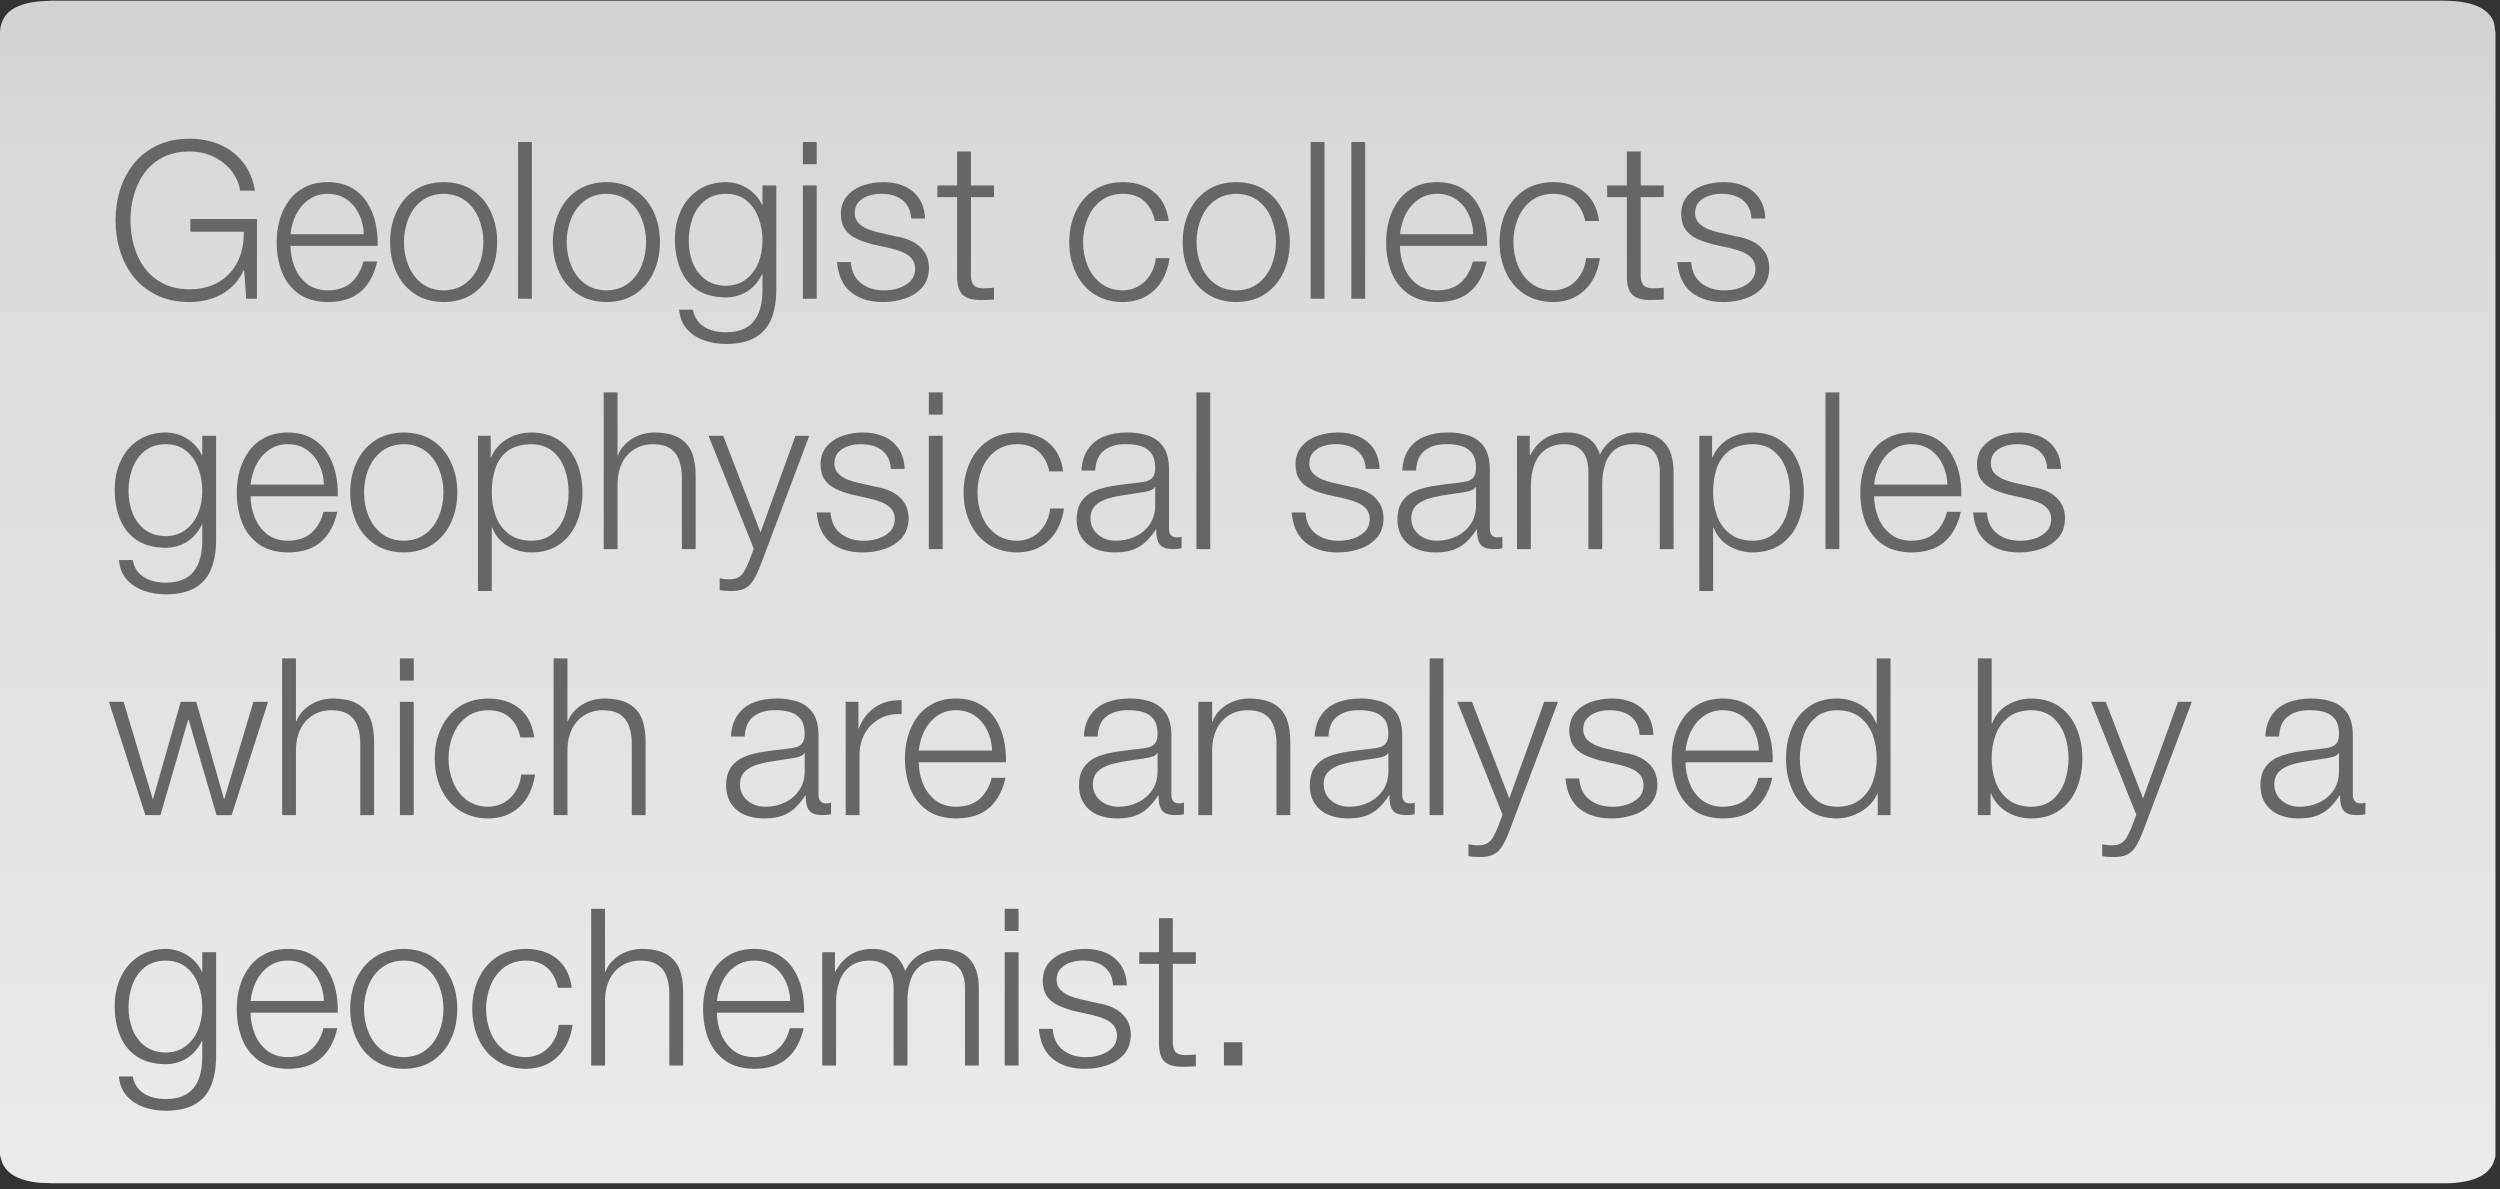<svg xmlns="http://www.w3.org/2000/svg" width="246" height="117" viewBox="0 0 246 117">
  <rect x="0" y="0" width="246" height="117" fill="#333333" stroke="none"/>
  <defs>
    <linearGradient id="step_6_popup_4-a" x1="47.447%" x2="47.447%" y1="-86.259%" y2="110.933%">
      <stop offset="0%" stop-color="#A3A3A3" stop-opacity=".91"/>
      <stop offset="49.412%" stop-color="#E7E9E8" stop-opacity=".91"/>
      <stop offset="100%" stop-color="#FFF" stop-opacity=".91"/>
    </linearGradient>
  </defs>
  <g fill="none" fill-rule="evenodd" transform="translate(0 -1.4)">
    <path fill="url(#step_6_popup_4-a)" d="M3.918,0.064 L5.172,0 L240.355,0 L240.93,0.016 C243.472,0.101 244.97,0.835 245.423,2.217 L245.553,3.19 L245.553,113.437 L245.553,113.708 L245.475,113.979 C245.092,115.479 243.568,116.277 240.904,116.372 L240.355,116.372 L5.172,116.372 L3.892,116.324 C1.698,116.112 0.435,115.33 0.104,113.979 L0,113.581 L0,113.437 L0,3.19 C0,2.84 0.052,2.515 0.157,2.217 C0.557,0.973 1.811,0.255 3.918,0.064" transform="translate(0 1.463)"/>
    <g fill="#666" fill-rule="nonzero" transform="translate(10.548 13.858)">
      <path d="M13.912,7.911 L13.912,15.758 L12.858,15.758 L12.657,12.952 L12.615,12.952 C12.263,13.684 11.813,14.281 11.265,14.746 C10.716,15.203 10.101,15.54 9.419,15.758 C8.737,15.976 8.023,16.085 7.278,16.085 C6.061,16.078 5,15.857 4.092,15.421 C3.178,14.985 2.419,14.394 1.814,13.649 C1.209,12.896 0.756,12.038 0.454,11.075 C0.151,10.119 0,9.106 0,8.037 C0,6.975 0.151,5.966 0.454,5.01 C0.756,4.054 1.209,3.199 1.814,2.447 C2.419,1.702 3.178,1.111 4.092,0.675 C5,0.239 6.061,0.018 7.278,0.011 C8.368,0.011 9.363,0.204 10.263,0.591 C11.163,0.977 11.915,1.551 12.52,2.31 C13.125,3.062 13.526,4.001 13.722,5.126 L12.246,5.126 C12.183,4.521 11.943,3.927 11.529,3.344 C11.114,2.753 10.548,2.264 9.83,1.877 C9.113,1.484 8.262,1.28 7.278,1.266 C6.258,1.273 5.383,1.466 4.652,1.846 C3.913,2.233 3.308,2.746 2.837,3.386 C2.366,4.033 2.022,4.757 1.804,5.559 C1.579,6.36 1.466,7.186 1.466,8.037 C1.466,8.895 1.579,9.725 1.804,10.527 C2.022,11.328 2.366,12.052 2.837,12.699 C3.308,13.346 3.913,13.86 4.652,14.239 C5.383,14.626 6.258,14.823 7.278,14.83 C8.417,14.823 9.387,14.577 10.189,14.092 C10.991,13.606 11.602,12.938 12.024,12.088 C12.439,11.237 12.636,10.263 12.615,9.166 L7.362,9.166 L7.362,7.911 L13.912,7.911" transform="translate(.823 1.18)"/>
      <path d="M1.361,5.126 L8.575,5.126 C8.554,4.43 8.403,3.783 8.122,3.185 C7.84,2.581 7.44,2.092 6.919,1.719 C6.399,1.347 5.77,1.157 5.031,1.15 C4.293,1.157 3.664,1.35 3.143,1.73 C2.623,2.102 2.211,2.591 1.909,3.196 C1.614,3.794 1.431,4.437 1.361,5.126 M9.936,6.276 L1.361,6.276 C1.361,6.951 1.487,7.622 1.74,8.29 C1.994,8.958 2.387,9.514 2.922,9.957 C3.463,10.407 4.166,10.639 5.031,10.653 C6.023,10.639 6.8,10.375 7.362,9.862 C7.932,9.349 8.322,8.663 8.533,7.805 L9.894,7.805 C9.612,9.078 9.082,10.059 8.301,10.748 C7.52,11.444 6.431,11.796 5.031,11.803 C3.857,11.789 2.897,11.514 2.152,10.98 C1.413,10.446 0.868,9.735 0.517,8.849 C0.172,7.956 0,6.975 0,5.907 C0,5.161 0.095,4.441 0.285,3.744 C0.482,3.041 0.784,2.408 1.192,1.846 C1.593,1.29 2.113,0.844 2.753,0.506 C3.386,0.176 4.145,0.007 5.031,0 C5.924,0.007 6.691,0.186 7.331,0.538 C7.963,0.89 8.477,1.364 8.871,1.962 C9.264,2.56 9.546,3.228 9.714,3.966 C9.89,4.711 9.964,5.481 9.936,6.276" transform="translate(16.675 5.462)"/>
      <path d="M5.274,1.15 C4.402,1.164 3.674,1.399 3.09,1.856 C2.514,2.306 2.081,2.894 1.793,3.618 C1.505,4.335 1.361,5.095 1.361,5.896 C1.361,6.705 1.505,7.468 1.793,8.185 C2.081,8.909 2.514,9.496 3.09,9.946 C3.674,10.403 4.402,10.639 5.274,10.653 C6.139,10.639 6.863,10.403 7.447,9.946 C8.023,9.496 8.456,8.909 8.744,8.185 C9.032,7.468 9.176,6.705 9.176,5.896 C9.176,5.095 9.032,4.335 8.744,3.618 C8.456,2.894 8.023,2.306 7.447,1.856 C6.863,1.399 6.139,1.164 5.274,1.15 M5.274,0 C6.413,0.014 7.373,0.288 8.153,0.823 C8.934,1.357 9.525,2.067 9.925,2.953 C10.333,3.839 10.537,4.82 10.537,5.896 C10.537,6.979 10.333,7.963 9.925,8.849 C9.525,9.735 8.934,10.446 8.153,10.98 C7.373,11.514 6.413,11.789 5.274,11.803 C4.135,11.789 3.171,11.514 2.384,10.98 C1.603,10.446 1.013,9.735 0.612,8.849 C0.204,7.963 0,6.979 0,5.896 C0,4.82 0.204,3.839 0.612,2.953 C1.013,2.067 1.603,1.357 2.384,0.823 C3.171,0.288 4.135,0.014 5.274,0" transform="translate(27.839 5.462)"/>
      <polyline points=".011 15.421 .011 0 1.371 0 1.371 15.421 .011 15.421" transform="translate(40.419 1.517)"/>
      <path d="M5.274,1.15 C4.402,1.164 3.674,1.399 3.09,1.856 C2.514,2.306 2.081,2.894 1.793,3.618 C1.505,4.335 1.361,5.095 1.361,5.896 C1.361,6.705 1.505,7.468 1.793,8.185 C2.081,8.909 2.514,9.496 3.09,9.946 C3.674,10.403 4.402,10.639 5.274,10.653 C6.139,10.639 6.863,10.403 7.447,9.946 C8.023,9.496 8.456,8.909 8.744,8.185 C9.032,7.468 9.176,6.705 9.176,5.896 C9.176,5.095 9.032,4.335 8.744,3.618 C8.456,2.894 8.023,2.306 7.447,1.856 C6.863,1.399 6.139,1.164 5.274,1.15 M5.274,0 C6.413,0.014 7.373,0.288 8.153,0.823 C8.934,1.357 9.525,2.067 9.925,2.953 C10.333,3.839 10.537,4.82 10.537,5.896 C10.537,6.979 10.333,7.963 9.925,8.849 C9.525,9.735 8.934,10.446 8.153,10.98 C7.373,11.514 6.413,11.789 5.274,11.803 C4.135,11.789 3.171,11.514 2.384,10.98 C1.603,10.446 1.013,9.735 0.612,8.849 C0.204,7.963 0,6.979 0,5.896 C0,4.82 0.204,3.839 0.612,2.953 C1.013,2.067 1.603,1.357 2.384,0.823 C3.171,0.288 4.135,0.014 5.274,0" transform="translate(43.853 5.462)"/>
      <path d="M9.978,0.327 L9.978,10.569 C9.978,11.68 9.816,12.636 9.493,13.438 C9.176,14.232 8.656,14.844 7.932,15.273 C7.208,15.702 6.241,15.92 5.031,15.927 C4.279,15.927 3.565,15.811 2.89,15.579 C2.215,15.347 1.652,14.981 1.202,14.482 C0.752,13.99 0.489,13.346 0.411,12.552 L1.772,12.552 C1.877,13.1 2.092,13.536 2.415,13.86 C2.739,14.19 3.129,14.426 3.586,14.566 C4.043,14.714 4.525,14.784 5.031,14.777 C6.276,14.77 7.186,14.408 7.763,13.691 C8.34,12.974 8.624,11.933 8.617,10.569 L8.617,9.06 L8.575,9.06 C8.252,9.75 7.784,10.302 7.172,10.716 C6.554,11.124 5.84,11.335 5.031,11.349 C3.85,11.335 2.887,11.075 2.141,10.569 C1.403,10.062 0.861,9.377 0.517,8.512 C0.172,7.654 0,6.691 0,5.622 C0,4.588 0.197,3.646 0.591,2.795 C0.977,1.951 1.547,1.28 2.299,0.781 C3.045,0.274 3.955,0.014 5.031,0 C5.854,0.021 6.578,0.243 7.204,0.665 C7.837,1.086 8.294,1.614 8.575,2.247 L8.617,2.247 L8.617,0.327 L9.978,0.327 M5.031,10.2 C5.819,10.185 6.476,9.971 7.004,9.556 C7.538,9.141 7.942,8.6 8.217,7.932 C8.484,7.264 8.617,6.543 8.617,5.77 C8.624,5.024 8.505,4.303 8.259,3.607 C8.02,2.904 7.636,2.324 7.109,1.867 C6.575,1.403 5.882,1.164 5.031,1.15 C4.173,1.164 3.474,1.392 2.932,1.835 C2.391,2.278 1.994,2.848 1.74,3.544 C1.487,4.247 1.361,4.989 1.361,5.77 C1.361,6.536 1.491,7.253 1.751,7.921 C2.018,8.589 2.422,9.134 2.964,9.556 C3.505,9.971 4.194,10.185 5.031,10.2" transform="translate(55.863 5.462)"/>
      <path d="M0.011,2.183 L0.011,0 L1.371,0 L1.371,2.183 L0.011,2.183 M0.011,15.421 L0.011,4.272 L1.371,4.272 L1.371,15.421 L0.011,15.421" transform="translate(68.443 1.517)"/>
      <path d="M8.66,3.586 L7.299,3.586 C7.271,3.031 7.123,2.57 6.856,2.204 C6.596,1.846 6.248,1.579 5.812,1.403 C5.383,1.234 4.905,1.15 4.377,1.15 C3.962,1.143 3.555,1.202 3.154,1.329 C2.753,1.449 2.419,1.649 2.152,1.93 C1.885,2.211 1.747,2.591 1.74,3.069 C1.754,3.47 1.885,3.794 2.131,4.04 C2.384,4.293 2.686,4.49 3.038,4.63 C3.396,4.771 3.737,4.877 4.061,4.947 L5.875,5.358 C6.402,5.436 6.909,5.594 7.394,5.833 C7.872,6.072 8.266,6.406 8.575,6.835 C8.878,7.264 9.036,7.802 9.05,8.449 C9.036,9.25 8.804,9.901 8.354,10.4 C7.904,10.892 7.338,11.247 6.656,11.465 C5.981,11.69 5.288,11.803 4.578,11.803 C3.27,11.81 2.211,11.493 1.403,10.854 C0.594,10.221 0.127,9.226 0,7.869 L1.361,7.869 C1.431,8.79 1.765,9.482 2.363,9.946 C2.96,10.418 3.72,10.653 4.641,10.653 C5.084,10.66 5.538,10.593 6.002,10.453 C6.466,10.312 6.859,10.087 7.183,9.778 C7.506,9.468 7.675,9.053 7.689,8.533 C7.682,8.111 7.563,7.767 7.331,7.499 C7.099,7.239 6.796,7.032 6.424,6.877 C6.058,6.729 5.664,6.606 5.242,6.508 L3.491,6.118 C2.894,5.963 2.363,5.777 1.899,5.559 C1.427,5.334 1.058,5.031 0.791,4.652 C0.524,4.265 0.387,3.758 0.38,3.133 C0.394,2.38 0.612,1.776 1.034,1.318 C1.449,0.854 1.976,0.517 2.616,0.306 C3.249,0.102 3.903,0 4.578,0 C5.323,0 5.998,0.13 6.603,0.39 C7.208,0.657 7.693,1.055 8.058,1.582 C8.424,2.117 8.624,2.785 8.66,3.586" transform="translate(71.814 5.462)"/>
      <path d="M3.312,0 L3.312,3.344 L5.58,3.344 L5.58,4.493 L3.312,4.493 L3.312,12.003 C3.298,12.446 3.361,12.794 3.502,13.047 C3.635,13.294 3.938,13.434 4.409,13.469 C4.803,13.469 5.193,13.448 5.58,13.406 L5.58,14.577 C5.376,14.577 5.175,14.584 4.978,14.598 C4.775,14.612 4.571,14.619 4.367,14.619 C3.474,14.633 2.841,14.454 2.468,14.081 C2.102,13.701 1.93,13.044 1.951,12.109 L1.951,4.493 L0.011,4.493 L0.011,3.344 L1.951,3.344 L1.951,0 L3.312,0" transform="translate(81.68 2.445)"/>
      <path d="M9.788,3.829 L8.428,3.829 C8.245,2.985 7.893,2.331 7.373,1.867 C6.852,1.396 6.153,1.157 5.274,1.15 C4.402,1.164 3.674,1.399 3.09,1.856 C2.514,2.306 2.081,2.894 1.793,3.618 C1.505,4.335 1.361,5.095 1.361,5.896 C1.361,6.705 1.505,7.468 1.793,8.185 C2.081,8.909 2.514,9.496 3.09,9.946 C3.674,10.403 4.402,10.639 5.274,10.653 C5.836,10.646 6.353,10.509 6.824,10.242 C7.288,9.975 7.668,9.602 7.963,9.124 C8.266,8.653 8.449,8.104 8.512,7.478 L9.873,7.478 C9.676,8.828 9.173,9.883 8.364,10.643 C7.556,11.402 6.525,11.789 5.274,11.803 C4.135,11.789 3.171,11.514 2.384,10.98 C1.603,10.446 1.013,9.735 0.612,8.849 C0.204,7.963 0,6.979 0,5.896 C0,4.82 0.204,3.839 0.612,2.953 C1.013,2.067 1.603,1.357 2.384,0.823 C3.171,0.288 4.135,0.014 5.274,0 C6.068,0 6.786,0.141 7.426,0.422 C8.072,0.71 8.6,1.136 9.008,1.698 C9.416,2.268 9.676,2.978 9.788,3.829" transform="translate(94.666 5.462)"/>
      <path d="M5.274,1.15 C4.402,1.164 3.674,1.399 3.09,1.856 C2.514,2.306 2.081,2.894 1.793,3.618 C1.505,4.335 1.361,5.095 1.361,5.896 C1.361,6.705 1.505,7.468 1.793,8.185 C2.081,8.909 2.514,9.496 3.09,9.946 C3.674,10.403 4.402,10.639 5.274,10.653 C6.139,10.639 6.863,10.403 7.447,9.946 C8.023,9.496 8.456,8.909 8.744,8.185 C9.032,7.468 9.176,6.705 9.176,5.896 C9.176,5.095 9.032,4.335 8.744,3.618 C8.456,2.894 8.023,2.306 7.447,1.856 C6.863,1.399 6.139,1.164 5.274,1.15 M5.274,0 C6.413,0.014 7.373,0.288 8.153,0.823 C8.934,1.357 9.525,2.067 9.925,2.953 C10.333,3.839 10.537,4.82 10.537,5.896 C10.537,6.979 10.333,7.963 9.925,8.849 C9.525,9.735 8.934,10.446 8.153,10.98 C7.373,11.514 6.413,11.789 5.274,11.803 C4.135,11.789 3.171,11.514 2.384,10.98 C1.603,10.446 1.013,9.735 0.612,8.849 C0.204,7.963 0,6.979 0,5.896 C0,4.82 0.204,3.839 0.612,2.953 C1.013,2.067 1.603,1.357 2.384,0.823 C3.171,0.288 4.135,0.014 5.274,0" transform="translate(105.83 5.462)"/>
      <polyline points=".011 15.421 .011 0 1.371 0 1.371 15.421 .011 15.421" transform="translate(118.41 1.517)"/>
      <polyline points=".011 15.421 .011 0 1.371 0 1.371 15.421 .011 15.421" transform="translate(122.413 1.517)"/>
      <path d="M1.361,5.126 L8.575,5.126 C8.554,4.43 8.403,3.783 8.122,3.185 C7.84,2.581 7.44,2.092 6.919,1.719 C6.399,1.347 5.77,1.157 5.031,1.15 C4.293,1.157 3.664,1.35 3.143,1.73 C2.623,2.102 2.211,2.591 1.909,3.196 C1.614,3.794 1.431,4.437 1.361,5.126 M9.936,6.276 L1.361,6.276 C1.361,6.951 1.487,7.622 1.74,8.29 C1.994,8.958 2.387,9.514 2.922,9.957 C3.463,10.407 4.166,10.639 5.031,10.653 C6.023,10.639 6.8,10.375 7.362,9.862 C7.932,9.349 8.322,8.663 8.533,7.805 L9.894,7.805 C9.612,9.078 9.082,10.059 8.301,10.748 C7.52,11.444 6.431,11.796 5.031,11.803 C3.857,11.789 2.897,11.514 2.152,10.98 C1.413,10.446 0.868,9.735 0.517,8.849 C0.172,7.956 0,6.975 0,5.907 C0,5.161 0.095,4.441 0.285,3.744 C0.482,3.041 0.784,2.408 1.192,1.846 C1.593,1.29 2.113,0.844 2.753,0.506 C3.386,0.176 4.145,0.007 5.031,0 C5.924,0.007 6.691,0.186 7.331,0.538 C7.963,0.89 8.477,1.364 8.871,1.962 C9.264,2.56 9.546,3.228 9.714,3.966 C9.89,4.711 9.964,5.481 9.936,6.276" transform="translate(125.847 5.462)"/>
      <path d="M9.788,3.829 L8.428,3.829 C8.245,2.985 7.893,2.331 7.373,1.867 C6.852,1.396 6.153,1.157 5.274,1.15 C4.402,1.164 3.674,1.399 3.09,1.856 C2.514,2.306 2.081,2.894 1.793,3.618 C1.505,4.335 1.361,5.095 1.361,5.896 C1.361,6.705 1.505,7.468 1.793,8.185 C2.081,8.909 2.514,9.496 3.09,9.946 C3.674,10.403 4.402,10.639 5.274,10.653 C5.836,10.646 6.353,10.509 6.824,10.242 C7.288,9.975 7.668,9.602 7.963,9.124 C8.266,8.653 8.449,8.104 8.512,7.478 L9.873,7.478 C9.676,8.828 9.173,9.883 8.364,10.643 C7.556,11.402 6.525,11.789 5.274,11.803 C4.135,11.789 3.171,11.514 2.384,10.98 C1.603,10.446 1.013,9.735 0.612,8.849 C0.204,7.963 0,6.979 0,5.896 C0,4.82 0.204,3.839 0.612,2.953 C1.013,2.067 1.603,1.357 2.384,0.823 C3.171,0.288 4.135,0.014 5.274,0 C6.068,0 6.786,0.141 7.426,0.422 C8.072,0.71 8.6,1.136 9.008,1.698 C9.416,2.268 9.676,2.978 9.788,3.829" transform="translate(137.01 5.462)"/>
      <path d="M3.312,0 L3.312,3.344 L5.58,3.344 L5.58,4.493 L3.312,4.493 L3.312,12.003 C3.298,12.446 3.361,12.794 3.502,13.047 C3.635,13.294 3.938,13.434 4.409,13.469 C4.803,13.469 5.193,13.448 5.58,13.406 L5.58,14.577 C5.376,14.577 5.175,14.584 4.978,14.598 C4.775,14.612 4.571,14.619 4.367,14.619 C3.474,14.633 2.841,14.454 2.468,14.081 C2.102,13.701 1.93,13.044 1.951,12.109 L1.951,4.493 L0.011,4.493 L0.011,3.344 L1.951,3.344 L1.951,0 L3.312,0" transform="translate(147.584 2.445)"/>
      <path d="M8.66,3.586 L7.299,3.586 C7.271,3.031 7.123,2.57 6.856,2.204 C6.596,1.846 6.248,1.579 5.812,1.403 C5.383,1.234 4.905,1.15 4.377,1.15 C3.962,1.143 3.555,1.202 3.154,1.329 C2.753,1.449 2.419,1.649 2.152,1.93 C1.885,2.211 1.747,2.591 1.74,3.069 C1.754,3.47 1.885,3.794 2.131,4.04 C2.384,4.293 2.686,4.49 3.038,4.63 C3.396,4.771 3.737,4.877 4.061,4.947 L5.875,5.358 C6.402,5.436 6.909,5.594 7.394,5.833 C7.872,6.072 8.266,6.406 8.575,6.835 C8.878,7.264 9.036,7.802 9.05,8.449 C9.036,9.25 8.804,9.901 8.354,10.4 C7.904,10.892 7.338,11.247 6.656,11.465 C5.981,11.69 5.288,11.803 4.578,11.803 C3.27,11.81 2.211,11.493 1.403,10.854 C0.594,10.221 0.127,9.226 0,7.869 L1.361,7.869 C1.431,8.79 1.765,9.482 2.363,9.946 C2.96,10.418 3.72,10.653 4.641,10.653 C5.084,10.66 5.538,10.593 6.002,10.453 C6.466,10.312 6.859,10.087 7.183,9.778 C7.506,9.468 7.675,9.053 7.689,8.533 C7.682,8.111 7.563,7.767 7.331,7.499 C7.099,7.239 6.796,7.032 6.424,6.877 C6.058,6.729 5.664,6.606 5.242,6.508 L3.491,6.118 C2.894,5.963 2.363,5.777 1.899,5.559 C1.427,5.334 1.058,5.031 0.791,4.652 C0.524,4.265 0.387,3.758 0.38,3.133 C0.394,2.38 0.612,1.776 1.034,1.318 C1.449,0.854 1.976,0.517 2.616,0.306 C3.249,0.102 3.903,0 4.578,0 C5.323,0 5.998,0.13 6.603,0.39 C7.208,0.657 7.693,1.055 8.058,1.582 C8.424,2.117 8.624,2.785 8.66,3.586" transform="translate(154.501 5.462)"/>
      <g transform="translate(0 24.637)">
        <path d="M9.978,0.327 L9.978,10.569 C9.978,11.68 9.816,12.636 9.493,13.438 C9.176,14.232 8.656,14.844 7.932,15.273 C7.208,15.702 6.241,15.92 5.031,15.927 C4.279,15.927 3.565,15.811 2.89,15.579 C2.215,15.347 1.652,14.981 1.202,14.482 C0.752,13.99 0.489,13.346 0.411,12.552 L1.772,12.552 C1.877,13.1 2.092,13.536 2.415,13.86 C2.739,14.19 3.129,14.426 3.586,14.566 C4.043,14.714 4.525,14.784 5.031,14.777 C6.276,14.77 7.186,14.408 7.763,13.691 C8.34,12.974 8.624,11.933 8.617,10.569 L8.617,9.06 L8.575,9.06 C8.252,9.75 7.784,10.302 7.172,10.716 C6.554,11.124 5.84,11.335 5.031,11.349 C3.85,11.335 2.887,11.075 2.141,10.569 C1.403,10.062 0.861,9.377 0.517,8.512 C0.172,7.654 0,6.691 0,5.622 C0,4.588 0.197,3.646 0.591,2.795 C0.977,1.951 1.547,1.28 2.299,0.781 C3.045,0.274 3.955,0.014 5.031,0 C5.854,0.021 6.578,0.243 7.204,0.665 C7.837,1.086 8.294,1.614 8.575,2.247 L8.617,2.247 L8.617,0.327 L9.978,0.327 M5.031,10.2 C5.819,10.185 6.476,9.971 7.004,9.556 C7.538,9.141 7.942,8.6 8.217,7.932 C8.484,7.264 8.617,6.543 8.617,5.77 C8.624,5.024 8.505,4.303 8.259,3.607 C8.02,2.904 7.636,2.324 7.109,1.867 C6.575,1.403 5.882,1.164 5.031,1.15 C4.173,1.164 3.474,1.392 2.932,1.835 C2.391,2.278 1.994,2.848 1.74,3.544 C1.487,4.247 1.361,4.989 1.361,5.77 C1.361,6.536 1.491,7.253 1.751,7.921 C2.018,8.589 2.422,9.134 2.964,9.556 C3.505,9.971 4.194,10.185 5.031,10.2" transform="translate(.738 5.462)"/>
        <path d="M1.361,5.126 L8.575,5.126 C8.554,4.43 8.403,3.783 8.122,3.185 C7.84,2.581 7.44,2.092 6.919,1.719 C6.399,1.347 5.77,1.157 5.031,1.15 C4.293,1.157 3.664,1.35 3.143,1.73 C2.623,2.102 2.211,2.591 1.909,3.196 C1.614,3.794 1.431,4.437 1.361,5.126 M9.936,6.276 L1.361,6.276 C1.361,6.951 1.487,7.622 1.74,8.29 C1.994,8.958 2.387,9.514 2.922,9.957 C3.463,10.407 4.166,10.639 5.031,10.653 C6.023,10.639 6.8,10.375 7.362,9.862 C7.932,9.349 8.322,8.663 8.533,7.805 L9.894,7.805 C9.612,9.078 9.082,10.059 8.301,10.748 C7.52,11.444 6.431,11.796 5.031,11.803 C3.857,11.789 2.897,11.514 2.152,10.98 C1.413,10.446 0.868,9.735 0.517,8.849 C0.172,7.956 0,6.975 0,5.907 C0,5.161 0.095,4.441 0.285,3.744 C0.482,3.041 0.784,2.408 1.192,1.846 C1.593,1.29 2.113,0.844 2.753,0.506 C3.386,0.176 4.145,0.007 5.031,0 C5.924,0.007 6.691,0.186 7.331,0.538 C7.963,0.89 8.477,1.364 8.871,1.962 C9.264,2.56 9.546,3.228 9.714,3.966 C9.89,4.711 9.964,5.481 9.936,6.276" transform="translate(12.749 5.462)"/>
        <path d="M5.274,1.15 C4.402,1.164 3.674,1.399 3.09,1.856 C2.514,2.306 2.081,2.894 1.793,3.618 C1.505,4.335 1.361,5.095 1.361,5.896 C1.361,6.705 1.505,7.468 1.793,8.185 C2.081,8.909 2.514,9.496 3.09,9.946 C3.674,10.403 4.402,10.639 5.274,10.653 C6.139,10.639 6.863,10.403 7.447,9.946 C8.023,9.496 8.456,8.909 8.744,8.185 C9.032,7.468 9.176,6.705 9.176,5.896 C9.176,5.095 9.032,4.335 8.744,3.618 C8.456,2.894 8.023,2.306 7.447,1.856 C6.863,1.399 6.139,1.164 5.274,1.15 M5.274,0 C6.413,0.014 7.373,0.288 8.153,0.823 C8.934,1.357 9.525,2.067 9.925,2.953 C10.333,3.839 10.537,4.82 10.537,5.896 C10.537,6.979 10.333,7.963 9.925,8.849 C9.525,9.735 8.934,10.446 8.153,10.98 C7.373,11.514 6.413,11.789 5.274,11.803 C4.135,11.789 3.171,11.514 2.384,10.98 C1.603,10.446 1.013,9.735 0.612,8.849 C0.204,7.963 0,6.979 0,5.896 C0,4.82 0.204,3.839 0.612,2.953 C1.013,2.067 1.603,1.357 2.384,0.823 C3.171,0.288 4.135,0.014 5.274,0" transform="translate(23.912 5.462)"/>
        <path d="M0.011,15.6 L0.011,0.327 L1.266,0.327 L1.266,2.447 L1.308,2.447 C1.631,1.681 2.148,1.083 2.858,0.654 C3.562,0.225 4.37,0.007 5.284,0 C6.416,0.014 7.352,0.292 8.09,0.833 C8.828,1.368 9.38,2.081 9.746,2.974 C10.112,3.86 10.294,4.834 10.294,5.896 C10.294,6.965 10.112,7.942 9.746,8.828 C9.38,9.721 8.828,10.435 8.09,10.97 C7.352,11.511 6.416,11.789 5.284,11.803 C4.722,11.803 4.184,11.708 3.671,11.518 C3.157,11.335 2.704,11.064 2.31,10.706 C1.916,10.34 1.617,9.89 1.413,9.356 L1.371,9.356 L1.371,15.6 L0.011,15.6 M8.934,5.896 C8.934,5.116 8.811,4.363 8.565,3.639 C8.312,2.922 7.918,2.331 7.383,1.867 C6.842,1.403 6.142,1.164 5.284,1.15 C4.286,1.164 3.502,1.385 2.932,1.814 C2.363,2.25 1.958,2.827 1.719,3.544 C1.48,4.261 1.364,5.045 1.371,5.896 C1.364,6.684 1.487,7.44 1.74,8.164 C1.994,8.881 2.408,9.472 2.985,9.936 C3.555,10.4 4.321,10.639 5.284,10.653 C6.142,10.639 6.842,10.4 7.383,9.936 C7.918,9.472 8.312,8.881 8.565,8.164 C8.811,7.44 8.934,6.684 8.934,5.896" transform="translate(36.471 5.462)"/>
        <path d="M0.011,15.421 L0.011,0 L1.371,0 L1.371,6.191 L1.413,6.191 C1.582,5.741 1.846,5.351 2.204,5.021 C2.563,4.683 2.981,4.419 3.46,4.23 C3.938,4.047 4.444,3.952 4.978,3.945 C6.012,3.952 6.828,4.128 7.426,4.472 C8.023,4.817 8.449,5.309 8.702,5.949 C8.948,6.589 9.067,7.355 9.06,8.248 L9.06,15.421 L7.7,15.421 L7.7,8.459 C7.707,7.812 7.626,7.239 7.457,6.74 C7.288,6.234 6.997,5.833 6.582,5.538 C6.167,5.249 5.597,5.102 4.873,5.095 C4.149,5.102 3.53,5.27 3.017,5.601 C2.496,5.931 2.095,6.381 1.814,6.951 C1.533,7.527 1.385,8.181 1.371,8.913 L1.371,15.421 L0.011,15.421" transform="translate(48.846 1.517)"/>
        <path d="M4.451,11.117 L0,0.011 L1.445,0.011 L5.116,9.514 L8.554,0.011 L9.915,0.011 L5.073,12.858 C4.827,13.483 4.585,13.972 4.346,14.324 C4.114,14.675 3.825,14.925 3.481,15.073 C3.143,15.22 2.697,15.291 2.141,15.284 C1.874,15.276 1.659,15.266 1.498,15.252 C1.336,15.238 1.202,15.213 1.097,15.178 L1.097,14.028 C1.259,14.064 1.417,14.088 1.572,14.102 C1.726,14.123 1.881,14.134 2.036,14.134 C2.429,14.134 2.742,14.06 2.974,13.912 C3.206,13.765 3.393,13.561 3.533,13.301 C3.681,13.04 3.829,12.735 3.976,12.383 L4.451,11.117" transform="translate(59.17 5.778)"/>
        <path d="M8.66,3.586 L7.299,3.586 C7.271,3.031 7.123,2.57 6.856,2.204 C6.596,1.846 6.248,1.579 5.812,1.403 C5.383,1.234 4.905,1.15 4.377,1.15 C3.962,1.143 3.555,1.202 3.154,1.329 C2.753,1.449 2.419,1.649 2.152,1.93 C1.885,2.211 1.747,2.591 1.74,3.069 C1.754,3.47 1.885,3.794 2.131,4.04 C2.384,4.293 2.686,4.49 3.038,4.63 C3.396,4.771 3.737,4.877 4.061,4.947 L5.875,5.358 C6.402,5.436 6.909,5.594 7.394,5.833 C7.872,6.072 8.266,6.406 8.575,6.835 C8.878,7.264 9.036,7.802 9.05,8.449 C9.036,9.25 8.804,9.901 8.354,10.4 C7.904,10.892 7.338,11.247 6.656,11.465 C5.981,11.69 5.288,11.803 4.578,11.803 C3.27,11.81 2.211,11.493 1.403,10.854 C0.594,10.221 0.127,9.226 0,7.869 L1.361,7.869 C1.431,8.79 1.765,9.482 2.363,9.946 C2.96,10.418 3.72,10.653 4.641,10.653 C5.084,10.66 5.538,10.593 6.002,10.453 C6.466,10.312 6.859,10.087 7.183,9.778 C7.506,9.468 7.675,9.053 7.689,8.533 C7.682,8.111 7.563,7.767 7.331,7.499 C7.099,7.239 6.796,7.032 6.424,6.877 C6.058,6.729 5.664,6.606 5.242,6.508 L3.491,6.118 C2.894,5.963 2.363,5.777 1.899,5.559 C1.427,5.334 1.058,5.031 0.791,4.652 C0.524,4.265 0.387,3.758 0.38,3.133 C0.394,2.38 0.612,1.776 1.034,1.318 C1.449,0.854 1.976,0.517 2.616,0.306 C3.249,0.102 3.903,0 4.578,0 C5.323,0 5.998,0.13 6.603,0.39 C7.208,0.657 7.693,1.055 8.058,1.582 C8.424,2.117 8.624,2.785 8.66,3.586" transform="translate(69.812 5.462)"/>
        <path d="M0.011,2.183 L0.011,0 L1.371,0 L1.371,2.183 L0.011,2.183 M0.011,15.421 L0.011,4.272 L1.371,4.272 L1.371,15.421 L0.011,15.421" transform="translate(80.839 1.517)"/>
        <path d="M9.788,3.829 L8.428,3.829 C8.245,2.985 7.893,2.331 7.373,1.867 C6.852,1.396 6.153,1.157 5.274,1.15 C4.402,1.164 3.674,1.399 3.09,1.856 C2.514,2.306 2.081,2.894 1.793,3.618 C1.505,4.335 1.361,5.095 1.361,5.896 C1.361,6.705 1.505,7.468 1.793,8.185 C2.081,8.909 2.514,9.496 3.09,9.946 C3.674,10.403 4.402,10.639 5.274,10.653 C5.836,10.646 6.353,10.509 6.824,10.242 C7.288,9.975 7.668,9.602 7.963,9.124 C8.266,8.653 8.449,8.104 8.512,7.478 L9.873,7.478 C9.676,8.828 9.173,9.883 8.364,10.643 C7.556,11.402 6.525,11.789 5.274,11.803 C4.135,11.789 3.171,11.514 2.384,10.98 C1.603,10.446 1.013,9.735 0.612,8.849 C0.204,7.963 0,6.979 0,5.896 C0,4.82 0.204,3.839 0.612,2.953 C1.013,2.067 1.603,1.357 2.384,0.823 C3.171,0.288 4.135,0.014 5.274,0 C6.068,0 6.786,0.141 7.426,0.422 C8.072,0.71 8.6,1.136 9.008,1.698 C9.416,2.268 9.676,2.978 9.788,3.829" transform="translate(84.272 5.462)"/>
        <path d="M1.835,3.766 L0.475,3.766 C0.524,2.894 0.745,2.183 1.139,1.635 C1.526,1.079 2.05,0.672 2.711,0.411 C3.372,0.151 4.131,0.021 4.989,0.021 C5.657,0.014 6.304,0.105 6.93,0.295 C7.549,0.478 8.062,0.83 8.47,1.35 C8.871,1.87 9.078,2.623 9.092,3.607 L9.092,9.525 C9.092,9.785 9.159,9.989 9.292,10.136 C9.419,10.277 9.619,10.347 9.894,10.347 C9.971,10.347 10.048,10.34 10.126,10.326 C10.203,10.305 10.27,10.284 10.326,10.263 L10.326,11.413 C10.178,11.441 10.038,11.462 9.904,11.476 C9.771,11.49 9.616,11.497 9.44,11.497 C8.983,11.49 8.639,11.409 8.406,11.254 C8.174,11.093 8.02,10.864 7.942,10.569 C7.865,10.28 7.83,9.943 7.837,9.556 L7.795,9.556 C7.485,10.034 7.151,10.442 6.793,10.78 C6.441,11.117 6.019,11.377 5.527,11.56 C5.042,11.736 4.444,11.824 3.734,11.824 C3.045,11.824 2.419,11.708 1.856,11.476 C1.294,11.244 0.847,10.885 0.517,10.4 C0.179,9.922 0.007,9.307 0,8.554 C0.007,7.781 0.183,7.172 0.527,6.729 C0.865,6.279 1.318,5.942 1.888,5.717 C2.465,5.499 3.105,5.341 3.808,5.242 C4.518,5.137 5.242,5.045 5.981,4.968 C6.36,4.933 6.68,4.877 6.94,4.799 C7.193,4.715 7.39,4.571 7.531,4.367 C7.665,4.163 7.731,3.86 7.731,3.46 C7.724,2.855 7.591,2.384 7.331,2.046 C7.07,1.716 6.722,1.484 6.286,1.35 C5.843,1.224 5.355,1.164 4.82,1.171 C3.955,1.164 3.252,1.368 2.711,1.783 C2.162,2.197 1.87,2.858 1.835,3.766 M7.731,7.172 L7.731,5.4 L7.689,5.4 C7.591,5.562 7.426,5.678 7.193,5.748 C6.961,5.819 6.743,5.868 6.54,5.896 C5.956,5.995 5.362,6.086 4.757,6.17 C4.152,6.255 3.597,6.371 3.09,6.518 C2.577,6.673 2.162,6.902 1.846,7.204 C1.529,7.513 1.368,7.935 1.361,8.47 C1.368,8.927 1.487,9.321 1.719,9.651 C1.951,9.975 2.257,10.228 2.637,10.411 C3.01,10.586 3.41,10.674 3.839,10.674 C4.543,10.674 5.189,10.534 5.78,10.252 C6.371,9.971 6.842,9.57 7.193,9.05 C7.552,8.53 7.731,7.904 7.731,7.172" transform="translate(95.394 5.44)"/>
        <polyline points=".011 15.421 .011 0 1.371 0 1.371 15.421 .011 15.421" transform="translate(107.17 1.517)"/>
        <path d="M8.66,3.586 L7.299,3.586 C7.271,3.031 7.123,2.57 6.856,2.204 C6.596,1.846 6.248,1.579 5.812,1.403 C5.383,1.234 4.905,1.15 4.377,1.15 C3.962,1.143 3.555,1.202 3.154,1.329 C2.753,1.449 2.419,1.649 2.152,1.93 C1.885,2.211 1.747,2.591 1.74,3.069 C1.754,3.47 1.885,3.794 2.131,4.04 C2.384,4.293 2.686,4.49 3.038,4.63 C3.396,4.771 3.737,4.877 4.061,4.947 L5.875,5.358 C6.402,5.436 6.909,5.594 7.394,5.833 C7.872,6.072 8.266,6.406 8.575,6.835 C8.878,7.264 9.036,7.802 9.05,8.449 C9.036,9.25 8.804,9.901 8.354,10.4 C7.904,10.892 7.338,11.247 6.656,11.465 C5.981,11.69 5.288,11.803 4.578,11.803 C3.27,11.81 2.211,11.493 1.403,10.854 C0.594,10.221 0.127,9.226 0,7.869 L1.361,7.869 C1.431,8.79 1.765,9.482 2.363,9.946 C2.96,10.418 3.72,10.653 4.641,10.653 C5.084,10.66 5.538,10.593 6.002,10.453 C6.466,10.312 6.859,10.087 7.183,9.778 C7.506,9.468 7.675,9.053 7.689,8.533 C7.682,8.111 7.563,7.767 7.331,7.499 C7.099,7.239 6.796,7.032 6.424,6.877 C6.058,6.729 5.664,6.606 5.242,6.508 L3.491,6.118 C2.894,5.963 2.363,5.777 1.899,5.559 C1.427,5.334 1.058,5.031 0.791,4.652 C0.524,4.265 0.387,3.758 0.38,3.133 C0.394,2.38 0.612,1.776 1.034,1.318 C1.449,0.854 1.976,0.517 2.616,0.306 C3.249,0.102 3.903,0 4.578,0 C5.323,0 5.998,0.13 6.603,0.39 C7.208,0.657 7.693,1.055 8.058,1.582 C8.424,2.117 8.624,2.785 8.66,3.586" transform="translate(116.545 5.462)"/>
        <path d="M1.835,3.766 L0.475,3.766 C0.524,2.894 0.745,2.183 1.139,1.635 C1.526,1.079 2.05,0.672 2.711,0.411 C3.372,0.151 4.131,0.021 4.989,0.021 C5.657,0.014 6.304,0.105 6.93,0.295 C7.549,0.478 8.062,0.83 8.47,1.35 C8.871,1.87 9.078,2.623 9.092,3.607 L9.092,9.525 C9.092,9.785 9.159,9.989 9.292,10.136 C9.419,10.277 9.619,10.347 9.894,10.347 C9.971,10.347 10.048,10.34 10.126,10.326 C10.203,10.305 10.27,10.284 10.326,10.263 L10.326,11.413 C10.178,11.441 10.038,11.462 9.904,11.476 C9.771,11.49 9.616,11.497 9.44,11.497 C8.983,11.49 8.639,11.409 8.406,11.254 C8.174,11.093 8.02,10.864 7.942,10.569 C7.865,10.28 7.83,9.943 7.837,9.556 L7.795,9.556 C7.485,10.034 7.151,10.442 6.793,10.78 C6.441,11.117 6.019,11.377 5.527,11.56 C5.042,11.736 4.444,11.824 3.734,11.824 C3.045,11.824 2.419,11.708 1.856,11.476 C1.294,11.244 0.847,10.885 0.517,10.4 C0.179,9.922 0.007,9.307 0,8.554 C0.007,7.781 0.183,7.172 0.527,6.729 C0.865,6.279 1.318,5.942 1.888,5.717 C2.465,5.499 3.105,5.341 3.808,5.242 C4.518,5.137 5.242,5.045 5.981,4.968 C6.36,4.933 6.68,4.877 6.94,4.799 C7.193,4.715 7.39,4.571 7.531,4.367 C7.665,4.163 7.731,3.86 7.731,3.46 C7.724,2.855 7.591,2.384 7.331,2.046 C7.07,1.716 6.722,1.484 6.286,1.35 C5.843,1.224 5.355,1.164 4.82,1.171 C3.955,1.164 3.252,1.368 2.711,1.783 C2.162,2.197 1.87,2.858 1.835,3.766 M7.731,7.172 L7.731,5.4 L7.689,5.4 C7.591,5.562 7.426,5.678 7.193,5.748 C6.961,5.819 6.743,5.868 6.54,5.896 C5.956,5.995 5.362,6.086 4.757,6.17 C4.152,6.255 3.597,6.371 3.09,6.518 C2.577,6.673 2.162,6.902 1.846,7.204 C1.529,7.513 1.368,7.935 1.361,8.47 C1.368,8.927 1.487,9.321 1.719,9.651 C1.951,9.975 2.257,10.228 2.637,10.411 C3.01,10.586 3.41,10.674 3.839,10.674 C4.543,10.674 5.189,10.534 5.78,10.252 C6.371,9.971 6.842,9.57 7.193,9.05 C7.552,8.53 7.731,7.904 7.731,7.172" transform="translate(126.96 5.44)"/>
        <path d="M0.011,11.476 L0.011,0.327 L1.266,0.327 L1.266,2.204 L1.329,2.204 C1.681,1.529 2.155,0.995 2.753,0.601 C3.358,0.207 4.1,0.007 4.978,0 C5.731,0 6.399,0.179 6.983,0.538 C7.559,0.904 7.956,1.452 8.174,2.183 C8.526,1.452 9.018,0.904 9.651,0.538 C10.284,0.179 10.977,0 11.729,0 C12.952,0 13.874,0.323 14.492,0.97 C15.111,1.617 15.421,2.598 15.421,3.913 L15.421,11.476 L14.06,11.476 L14.06,3.976 C14.074,3.055 13.877,2.356 13.469,1.877 C13.069,1.392 12.386,1.15 11.423,1.15 C10.643,1.157 10.031,1.35 9.588,1.73 C9.145,2.102 8.835,2.595 8.66,3.206 C8.477,3.811 8.389,4.465 8.396,5.168 L8.396,11.476 L7.035,11.476 L7.035,3.913 C7.042,3.4 6.972,2.936 6.824,2.521 C6.677,2.106 6.427,1.776 6.075,1.529 C5.731,1.283 5.274,1.157 4.704,1.15 C3.917,1.157 3.28,1.34 2.795,1.698 C2.31,2.05 1.951,2.535 1.719,3.154 C1.494,3.766 1.378,4.465 1.371,5.253 L1.371,11.476 L0.011,11.476" transform="translate(138.714 5.462)"/>
        <path d="M0.011,15.6 L0.011,0.327 L1.266,0.327 L1.266,2.447 L1.308,2.447 C1.631,1.681 2.148,1.083 2.858,0.654 C3.562,0.225 4.37,0.007 5.284,0 C6.416,0.014 7.352,0.292 8.09,0.833 C8.828,1.368 9.38,2.081 9.746,2.974 C10.112,3.86 10.294,4.834 10.294,5.896 C10.294,6.965 10.112,7.942 9.746,8.828 C9.38,9.721 8.828,10.435 8.09,10.97 C7.352,11.511 6.416,11.789 5.284,11.803 C4.722,11.803 4.184,11.708 3.671,11.518 C3.157,11.335 2.704,11.064 2.31,10.706 C1.916,10.34 1.617,9.89 1.413,9.356 L1.371,9.356 L1.371,15.6 L0.011,15.6 M8.934,5.896 C8.934,5.116 8.811,4.363 8.565,3.639 C8.312,2.922 7.918,2.331 7.383,1.867 C6.842,1.403 6.142,1.164 5.284,1.15 C4.286,1.164 3.502,1.385 2.932,1.814 C2.363,2.25 1.958,2.827 1.719,3.544 C1.48,4.261 1.364,5.045 1.371,5.896 C1.364,6.684 1.487,7.44 1.74,8.164 C1.994,8.881 2.408,9.472 2.985,9.936 C3.555,10.4 4.321,10.639 5.284,10.653 C6.142,10.639 6.842,10.4 7.383,9.936 C7.918,9.472 8.312,8.881 8.565,8.164 C8.811,7.44 8.934,6.684 8.934,5.896" transform="translate(156.653 5.462)"/>
        <polyline points=".011 15.421 .011 0 1.371 0 1.371 15.421 .011 15.421" transform="translate(169.07 1.517)"/>
        <path d="M1.361,5.126 L8.575,5.126 C8.554,4.43 8.403,3.783 8.122,3.185 C7.84,2.581 7.44,2.092 6.919,1.719 C6.399,1.347 5.77,1.157 5.031,1.15 C4.293,1.157 3.664,1.35 3.143,1.73 C2.623,2.102 2.211,2.591 1.909,3.196 C1.614,3.794 1.431,4.437 1.361,5.126 M9.936,6.276 L1.361,6.276 C1.361,6.951 1.487,7.622 1.74,8.29 C1.994,8.958 2.387,9.514 2.922,9.957 C3.463,10.407 4.166,10.639 5.031,10.653 C6.023,10.639 6.8,10.375 7.362,9.862 C7.932,9.349 8.322,8.663 8.533,7.805 L9.894,7.805 C9.612,9.078 9.082,10.059 8.301,10.748 C7.52,11.444 6.431,11.796 5.031,11.803 C3.857,11.789 2.897,11.514 2.152,10.98 C1.413,10.446 0.868,9.735 0.517,8.849 C0.172,7.956 0,6.975 0,5.907 C0,5.161 0.095,4.441 0.285,3.744 C0.482,3.041 0.784,2.408 1.192,1.846 C1.593,1.29 2.113,0.844 2.753,0.506 C3.386,0.176 4.145,0.007 5.031,0 C5.924,0.007 6.691,0.186 7.331,0.538 C7.963,0.89 8.477,1.364 8.871,1.962 C9.264,2.56 9.546,3.228 9.714,3.966 C9.89,4.711 9.964,5.481 9.936,6.276" transform="translate(172.503 5.462)"/>
        <path d="M8.66,3.586 L7.299,3.586 C7.271,3.031 7.123,2.57 6.856,2.204 C6.596,1.846 6.248,1.579 5.812,1.403 C5.383,1.234 4.905,1.15 4.377,1.15 C3.962,1.143 3.555,1.202 3.154,1.329 C2.753,1.449 2.419,1.649 2.152,1.93 C1.885,2.211 1.747,2.591 1.74,3.069 C1.754,3.47 1.885,3.794 2.131,4.04 C2.384,4.293 2.686,4.49 3.038,4.63 C3.396,4.771 3.737,4.877 4.061,4.947 L5.875,5.358 C6.402,5.436 6.909,5.594 7.394,5.833 C7.872,6.072 8.266,6.406 8.575,6.835 C8.878,7.264 9.036,7.802 9.05,8.449 C9.036,9.25 8.804,9.901 8.354,10.4 C7.904,10.892 7.338,11.247 6.656,11.465 C5.981,11.69 5.288,11.803 4.578,11.803 C3.27,11.81 2.211,11.493 1.403,10.854 C0.594,10.221 0.127,9.226 0,7.869 L1.361,7.869 C1.431,8.79 1.765,9.482 2.363,9.946 C2.96,10.418 3.72,10.653 4.641,10.653 C5.084,10.66 5.538,10.593 6.002,10.453 C6.466,10.312 6.859,10.087 7.183,9.778 C7.506,9.468 7.675,9.053 7.689,8.533 C7.682,8.111 7.563,7.767 7.331,7.499 C7.099,7.239 6.796,7.032 6.424,6.877 C6.058,6.729 5.664,6.606 5.242,6.508 L3.491,6.118 C2.894,5.963 2.363,5.777 1.899,5.559 C1.427,5.334 1.058,5.031 0.791,4.652 C0.524,4.265 0.387,3.758 0.38,3.133 C0.394,2.38 0.612,1.776 1.034,1.318 C1.449,0.854 1.976,0.517 2.616,0.306 C3.249,0.102 3.903,0 4.578,0 C5.323,0 5.998,0.13 6.603,0.39 C7.208,0.657 7.693,1.055 8.058,1.582 C8.424,2.117 8.624,2.785 8.66,3.586" transform="translate(183.603 5.462)"/>
      </g>
      <g transform="translate(0 50.813)">
        <polyline points="3.586 11.159 0 .011 1.445 .011 4.303 9.556 4.346 9.556 7.067 .011 8.596 .011 11.318 9.556 11.36 9.556 14.218 .011 15.663 .011 12.077 11.159 10.59 11.159 7.847 1.783 7.795 1.783 5.073 11.159 3.586 11.159" transform="translate(.169 5.778)"/>
        <path d="M0.011,15.421 L0.011,0 L1.371,0 L1.371,6.191 L1.413,6.191 C1.582,5.741 1.846,5.351 2.204,5.021 C2.563,4.683 2.981,4.419 3.46,4.23 C3.938,4.047 4.444,3.952 4.978,3.945 C6.012,3.952 6.828,4.128 7.426,4.472 C8.023,4.817 8.449,5.309 8.702,5.949 C8.948,6.589 9.067,7.355 9.06,8.248 L9.06,15.421 L7.7,15.421 L7.7,8.459 C7.707,7.812 7.626,7.239 7.457,6.74 C7.288,6.234 6.997,5.833 6.582,5.538 C6.167,5.249 5.597,5.102 4.873,5.095 C4.149,5.102 3.53,5.27 3.017,5.601 C2.496,5.931 2.095,6.381 1.814,6.951 C1.533,7.527 1.385,8.181 1.371,8.913 L1.371,15.421 L0.011,15.421" transform="translate(17.203 1.517)"/>
        <path d="M0.011,2.183 L0.011,0 L1.371,0 L1.371,2.183 L0.011,2.183 M0.011,15.421 L0.011,4.272 L1.371,4.272 L1.371,15.421 L0.011,15.421" transform="translate(28.793 1.517)"/>
        <path d="M9.788,3.829 L8.428,3.829 C8.245,2.985 7.893,2.331 7.373,1.867 C6.852,1.396 6.153,1.157 5.274,1.15 C4.402,1.164 3.674,1.399 3.09,1.856 C2.514,2.306 2.081,2.894 1.793,3.618 C1.505,4.335 1.361,5.095 1.361,5.896 C1.361,6.705 1.505,7.468 1.793,8.185 C2.081,8.909 2.514,9.496 3.09,9.946 C3.674,10.403 4.402,10.639 5.274,10.653 C5.836,10.646 6.353,10.509 6.824,10.242 C7.288,9.975 7.668,9.602 7.963,9.124 C8.266,8.653 8.449,8.104 8.512,7.478 L9.873,7.478 C9.676,8.828 9.173,9.883 8.364,10.643 C7.556,11.402 6.525,11.789 5.274,11.803 C4.135,11.789 3.171,11.514 2.384,10.98 C1.603,10.446 1.013,9.735 0.612,8.849 C0.204,7.963 0,6.979 0,5.896 C0,4.82 0.204,3.839 0.612,2.953 C1.013,2.067 1.603,1.357 2.384,0.823 C3.171,0.288 4.135,0.014 5.274,0 C6.068,0 6.786,0.141 7.426,0.422 C8.072,0.71 8.6,1.136 9.008,1.698 C9.416,2.268 9.676,2.978 9.788,3.829" transform="translate(32.227 5.462)"/>
        <path d="M0.011,15.421 L0.011,0 L1.371,0 L1.371,6.191 L1.413,6.191 C1.582,5.741 1.846,5.351 2.204,5.021 C2.563,4.683 2.981,4.419 3.46,4.23 C3.938,4.047 4.444,3.952 4.978,3.945 C6.012,3.952 6.828,4.128 7.426,4.472 C8.023,4.817 8.449,5.309 8.702,5.949 C8.948,6.589 9.067,7.355 9.06,8.248 L9.06,15.421 L7.7,15.421 L7.7,8.459 C7.707,7.812 7.626,7.239 7.457,6.74 C7.288,6.234 6.997,5.833 6.582,5.538 C6.167,5.249 5.597,5.102 4.873,5.095 C4.149,5.102 3.53,5.27 3.017,5.601 C2.496,5.931 2.095,6.381 1.814,6.951 C1.533,7.527 1.385,8.181 1.371,8.913 L1.371,15.421 L0.011,15.421" transform="translate(43.918 1.517)"/>
        <path d="M1.835,3.766 L0.475,3.766 C0.524,2.894 0.745,2.183 1.139,1.635 C1.526,1.079 2.05,0.672 2.711,0.411 C3.372,0.151 4.131,0.021 4.989,0.021 C5.657,0.014 6.304,0.105 6.93,0.295 C7.549,0.478 8.062,0.83 8.47,1.35 C8.871,1.87 9.078,2.623 9.092,3.607 L9.092,9.525 C9.092,9.785 9.159,9.989 9.292,10.136 C9.419,10.277 9.619,10.347 9.894,10.347 C9.971,10.347 10.048,10.34 10.126,10.326 C10.203,10.305 10.27,10.284 10.326,10.263 L10.326,11.413 C10.178,11.441 10.038,11.462 9.904,11.476 C9.771,11.49 9.616,11.497 9.44,11.497 C8.983,11.49 8.639,11.409 8.406,11.254 C8.174,11.093 8.02,10.864 7.942,10.569 C7.865,10.28 7.83,9.943 7.837,9.556 L7.795,9.556 C7.485,10.034 7.151,10.442 6.793,10.78 C6.441,11.117 6.019,11.377 5.527,11.56 C5.042,11.736 4.444,11.824 3.734,11.824 C3.045,11.824 2.419,11.708 1.856,11.476 C1.294,11.244 0.847,10.885 0.517,10.4 C0.179,9.922 0.007,9.307 0,8.554 C0.007,7.781 0.183,7.172 0.527,6.729 C0.865,6.279 1.318,5.942 1.888,5.717 C2.465,5.499 3.105,5.341 3.808,5.242 C4.518,5.137 5.242,5.045 5.981,4.968 C6.36,4.933 6.68,4.877 6.94,4.799 C7.193,4.715 7.39,4.571 7.531,4.367 C7.665,4.163 7.731,3.86 7.731,3.46 C7.724,2.855 7.591,2.384 7.331,2.046 C7.07,1.716 6.722,1.484 6.286,1.35 C5.843,1.224 5.355,1.164 4.82,1.171 C3.955,1.164 3.252,1.368 2.711,1.783 C2.162,2.197 1.87,2.858 1.835,3.766 M7.731,7.172 L7.731,5.4 L7.689,5.4 C7.591,5.562 7.426,5.678 7.193,5.748 C6.961,5.819 6.743,5.868 6.54,5.896 C5.956,5.995 5.362,6.086 4.757,6.17 C4.152,6.255 3.597,6.371 3.09,6.518 C2.577,6.673 2.162,6.902 1.846,7.204 C1.529,7.513 1.368,7.935 1.361,8.47 C1.368,8.927 1.487,9.321 1.719,9.651 C1.951,9.975 2.257,10.228 2.637,10.411 C3.01,10.586 3.41,10.674 3.839,10.674 C4.543,10.674 5.189,10.534 5.78,10.252 C6.371,9.971 6.842,9.57 7.193,9.05 C7.552,8.53 7.731,7.904 7.731,7.172" transform="translate(60.902 5.44)"/>
        <path d="M0.011,11.328 L0.011,0.179 L1.266,0.179 L1.266,2.785 L1.308,2.785 C1.659,1.877 2.197,1.181 2.922,0.696 C3.639,0.211 4.504,-0.014 5.516,0.021 L5.516,1.382 C4.694,1.347 3.969,1.501 3.344,1.846 C2.725,2.19 2.243,2.672 1.899,3.291 C1.554,3.903 1.378,4.599 1.371,5.379 L1.371,11.328 L0.011,11.328" transform="translate(72.657 5.61)"/>
        <path d="M1.361,5.126 L8.575,5.126 C8.554,4.43 8.403,3.783 8.122,3.185 C7.84,2.581 7.44,2.092 6.919,1.719 C6.399,1.347 5.77,1.157 5.031,1.15 C4.293,1.157 3.664,1.35 3.143,1.73 C2.623,2.102 2.211,2.591 1.909,3.196 C1.614,3.794 1.431,4.437 1.361,5.126 M9.936,6.276 L1.361,6.276 C1.361,6.951 1.487,7.622 1.74,8.29 C1.994,8.958 2.387,9.514 2.922,9.957 C3.463,10.407 4.166,10.639 5.031,10.653 C6.023,10.639 6.8,10.375 7.362,9.862 C7.932,9.349 8.322,8.663 8.533,7.805 L9.894,7.805 C9.612,9.078 9.082,10.059 8.301,10.748 C7.52,11.444 6.431,11.796 5.031,11.803 C3.857,11.789 2.897,11.514 2.152,10.98 C1.413,10.446 0.868,9.735 0.517,8.849 C0.172,7.956 0,6.975 0,5.907 C0,5.161 0.095,4.441 0.285,3.744 C0.482,3.041 0.784,2.408 1.192,1.846 C1.593,1.29 2.113,0.844 2.753,0.506 C3.386,0.176 4.145,0.007 5.031,0 C5.924,0.007 6.691,0.186 7.331,0.538 C7.963,0.89 8.477,1.364 8.871,1.962 C9.264,2.56 9.546,3.228 9.714,3.966 C9.89,4.711 9.964,5.481 9.936,6.276" transform="translate(78.498 5.462)"/>
        <path d="M1.835,3.766 L0.475,3.766 C0.524,2.894 0.745,2.183 1.139,1.635 C1.526,1.079 2.05,0.672 2.711,0.411 C3.372,0.151 4.131,0.021 4.989,0.021 C5.657,0.014 6.304,0.105 6.93,0.295 C7.549,0.478 8.062,0.83 8.47,1.35 C8.871,1.87 9.078,2.623 9.092,3.607 L9.092,9.525 C9.092,9.785 9.159,9.989 9.292,10.136 C9.419,10.277 9.619,10.347 9.894,10.347 C9.971,10.347 10.048,10.34 10.126,10.326 C10.203,10.305 10.27,10.284 10.326,10.263 L10.326,11.413 C10.178,11.441 10.038,11.462 9.904,11.476 C9.771,11.49 9.616,11.497 9.44,11.497 C8.983,11.49 8.639,11.409 8.406,11.254 C8.174,11.093 8.02,10.864 7.942,10.569 C7.865,10.28 7.83,9.943 7.837,9.556 L7.795,9.556 C7.485,10.034 7.151,10.442 6.793,10.78 C6.441,11.117 6.019,11.377 5.527,11.56 C5.042,11.736 4.444,11.824 3.734,11.824 C3.045,11.824 2.419,11.708 1.856,11.476 C1.294,11.244 0.847,10.885 0.517,10.4 C0.179,9.922 0.007,9.307 0,8.554 C0.007,7.781 0.183,7.172 0.527,6.729 C0.865,6.279 1.318,5.942 1.888,5.717 C2.465,5.499 3.105,5.341 3.808,5.242 C4.518,5.137 5.242,5.045 5.981,4.968 C6.36,4.933 6.68,4.877 6.94,4.799 C7.193,4.715 7.39,4.571 7.531,4.367 C7.665,4.163 7.731,3.86 7.731,3.46 C7.724,2.855 7.591,2.384 7.331,2.046 C7.07,1.716 6.722,1.484 6.286,1.35 C5.843,1.224 5.355,1.164 4.82,1.171 C3.955,1.164 3.252,1.368 2.711,1.783 C2.162,2.197 1.87,2.858 1.835,3.766 M7.731,7.172 L7.731,5.4 L7.689,5.4 C7.591,5.562 7.426,5.678 7.193,5.748 C6.961,5.819 6.743,5.868 6.54,5.896 C5.956,5.995 5.362,6.086 4.757,6.17 C4.152,6.255 3.597,6.371 3.09,6.518 C2.577,6.673 2.162,6.902 1.846,7.204 C1.529,7.513 1.368,7.935 1.361,8.47 C1.368,8.927 1.487,9.321 1.719,9.651 C1.951,9.975 2.257,10.228 2.637,10.411 C3.01,10.586 3.41,10.674 3.839,10.674 C4.543,10.674 5.189,10.534 5.78,10.252 C6.371,9.971 6.842,9.57 7.193,9.05 C7.552,8.53 7.731,7.904 7.731,7.172" transform="translate(95.625 5.44)"/>
        <path d="M0.011,11.476 L0.011,0.327 L1.371,0.327 L1.371,2.247 L1.413,2.247 C1.582,1.797 1.846,1.406 2.204,1.076 C2.563,0.738 2.981,0.475 3.46,0.285 C3.938,0.102 4.444,0.007 4.978,0 C6.012,0.007 6.828,0.183 7.426,0.527 C8.023,0.872 8.449,1.364 8.702,2.004 C8.948,2.644 9.067,3.41 9.06,4.303 L9.06,11.476 L7.7,11.476 L7.7,4.514 C7.707,3.867 7.626,3.294 7.457,2.795 C7.288,2.289 6.997,1.888 6.582,1.593 C6.167,1.304 5.597,1.157 4.873,1.15 C4.149,1.157 3.53,1.325 3.017,1.656 C2.496,1.986 2.095,2.437 1.814,3.006 C1.533,3.583 1.385,4.237 1.371,4.968 L1.371,11.476 L0.011,11.476" transform="translate(107.358 5.462)"/>
        <path d="M1.835,3.766 L0.475,3.766 C0.524,2.894 0.745,2.183 1.139,1.635 C1.526,1.079 2.05,0.672 2.711,0.411 C3.372,0.151 4.131,0.021 4.989,0.021 C5.657,0.014 6.304,0.105 6.93,0.295 C7.549,0.478 8.062,0.83 8.47,1.35 C8.871,1.87 9.078,2.623 9.092,3.607 L9.092,9.525 C9.092,9.785 9.159,9.989 9.292,10.136 C9.419,10.277 9.619,10.347 9.894,10.347 C9.971,10.347 10.048,10.34 10.126,10.326 C10.203,10.305 10.27,10.284 10.326,10.263 L10.326,11.413 C10.178,11.441 10.038,11.462 9.904,11.476 C9.771,11.49 9.616,11.497 9.44,11.497 C8.983,11.49 8.639,11.409 8.406,11.254 C8.174,11.093 8.02,10.864 7.942,10.569 C7.865,10.28 7.83,9.943 7.837,9.556 L7.795,9.556 C7.485,10.034 7.151,10.442 6.793,10.78 C6.441,11.117 6.019,11.377 5.527,11.56 C5.042,11.736 4.444,11.824 3.734,11.824 C3.045,11.824 2.419,11.708 1.856,11.476 C1.294,11.244 0.847,10.885 0.517,10.4 C0.179,9.922 0.007,9.307 0,8.554 C0.007,7.781 0.183,7.172 0.527,6.729 C0.865,6.279 1.318,5.942 1.888,5.717 C2.465,5.499 3.105,5.341 3.808,5.242 C4.518,5.137 5.242,5.045 5.981,4.968 C6.36,4.933 6.68,4.877 6.94,4.799 C7.193,4.715 7.39,4.571 7.531,4.367 C7.665,4.163 7.731,3.86 7.731,3.46 C7.724,2.855 7.591,2.384 7.331,2.046 C7.07,1.716 6.722,1.484 6.286,1.35 C5.843,1.224 5.355,1.164 4.82,1.171 C3.955,1.164 3.252,1.368 2.711,1.783 C2.162,2.197 1.87,2.858 1.835,3.766 M7.731,7.172 L7.731,5.4 L7.689,5.4 C7.591,5.562 7.426,5.678 7.193,5.748 C6.961,5.819 6.743,5.868 6.54,5.896 C5.956,5.995 5.362,6.086 4.757,6.17 C4.152,6.255 3.597,6.371 3.09,6.518 C2.577,6.673 2.162,6.902 1.846,7.204 C1.529,7.513 1.368,7.935 1.361,8.47 C1.368,8.927 1.487,9.321 1.719,9.651 C1.951,9.975 2.257,10.228 2.637,10.411 C3.01,10.586 3.41,10.674 3.839,10.674 C4.543,10.674 5.189,10.534 5.78,10.252 C6.371,9.971 6.842,9.57 7.193,9.05 C7.552,8.53 7.731,7.904 7.731,7.172" transform="translate(118.337 5.44)"/>
        <polyline points=".011 15.421 .011 0 1.371 0 1.371 15.421 .011 15.421" transform="translate(130.112 1.517)"/>
        <path d="M4.451,11.117 L0,0.011 L1.445,0.011 L5.116,9.514 L8.554,0.011 L9.915,0.011 L5.073,12.858 C4.827,13.483 4.585,13.972 4.346,14.324 C4.114,14.675 3.825,14.925 3.481,15.073 C3.143,15.22 2.697,15.291 2.141,15.284 C1.874,15.276 1.659,15.266 1.498,15.252 C1.336,15.238 1.202,15.213 1.097,15.178 L1.097,14.028 C1.259,14.064 1.417,14.088 1.572,14.102 C1.726,14.123 1.881,14.134 2.036,14.134 C2.429,14.134 2.742,14.06 2.974,13.912 C3.206,13.765 3.393,13.561 3.533,13.301 C3.681,13.04 3.829,12.735 3.976,12.383 L4.451,11.117" transform="translate(132.85 5.778)"/>
        <path d="M8.66,3.586 L7.299,3.586 C7.271,3.031 7.123,2.57 6.856,2.204 C6.596,1.846 6.248,1.579 5.812,1.403 C5.383,1.234 4.905,1.15 4.377,1.15 C3.962,1.143 3.555,1.202 3.154,1.329 C2.753,1.449 2.419,1.649 2.152,1.93 C1.885,2.211 1.747,2.591 1.74,3.069 C1.754,3.47 1.885,3.794 2.131,4.04 C2.384,4.293 2.686,4.49 3.038,4.63 C3.396,4.771 3.737,4.877 4.061,4.947 L5.875,5.358 C6.402,5.436 6.909,5.594 7.394,5.833 C7.872,6.072 8.266,6.406 8.575,6.835 C8.878,7.264 9.036,7.802 9.05,8.449 C9.036,9.25 8.804,9.901 8.354,10.4 C7.904,10.892 7.338,11.247 6.656,11.465 C5.981,11.69 5.288,11.803 4.578,11.803 C3.27,11.81 2.211,11.493 1.403,10.854 C0.594,10.221 0.127,9.226 0,7.869 L1.361,7.869 C1.431,8.79 1.765,9.482 2.363,9.946 C2.96,10.418 3.72,10.653 4.641,10.653 C5.084,10.66 5.538,10.593 6.002,10.453 C6.466,10.312 6.859,10.087 7.183,9.778 C7.506,9.468 7.675,9.053 7.689,8.533 C7.682,8.111 7.563,7.767 7.331,7.499 C7.099,7.239 6.796,7.032 6.424,6.877 C6.058,6.729 5.664,6.606 5.242,6.508 L3.491,6.118 C2.894,5.963 2.363,5.777 1.899,5.559 C1.427,5.334 1.058,5.031 0.791,4.652 C0.524,4.265 0.387,3.758 0.38,3.133 C0.394,2.38 0.612,1.776 1.034,1.318 C1.449,0.854 1.976,0.517 2.616,0.306 C3.249,0.102 3.903,0 4.578,0 C5.323,0 5.998,0.13 6.603,0.39 C7.208,0.657 7.693,1.055 8.058,1.582 C8.424,2.117 8.624,2.785 8.66,3.586" transform="translate(143.491 5.462)"/>
        <path d="M1.361,5.126 L8.575,5.126 C8.554,4.43 8.403,3.783 8.122,3.185 C7.84,2.581 7.44,2.092 6.919,1.719 C6.399,1.347 5.77,1.157 5.031,1.15 C4.293,1.157 3.664,1.35 3.143,1.73 C2.623,2.102 2.211,2.591 1.909,3.196 C1.614,3.794 1.431,4.437 1.361,5.126 M9.936,6.276 L1.361,6.276 C1.361,6.951 1.487,7.622 1.74,8.29 C1.994,8.958 2.387,9.514 2.922,9.957 C3.463,10.407 4.166,10.639 5.031,10.653 C6.023,10.639 6.8,10.375 7.362,9.862 C7.932,9.349 8.322,8.663 8.533,7.805 L9.894,7.805 C9.612,9.078 9.082,10.059 8.301,10.748 C7.52,11.444 6.431,11.796 5.031,11.803 C3.857,11.789 2.897,11.514 2.152,10.98 C1.413,10.446 0.868,9.735 0.517,8.849 C0.172,7.956 0,6.975 0,5.907 C0,5.161 0.095,4.441 0.285,3.744 C0.482,3.041 0.784,2.408 1.192,1.846 C1.593,1.29 2.113,0.844 2.753,0.506 C3.386,0.176 4.145,0.007 5.031,0 C5.924,0.007 6.691,0.186 7.331,0.538 C7.963,0.89 8.477,1.364 8.871,1.962 C9.264,2.56 9.546,3.228 9.714,3.966 C9.89,4.711 9.964,5.481 9.936,6.276" transform="translate(153.948 5.462)"/>
        <path d="M10.284,0 L10.284,15.421 L9.029,15.421 L9.029,13.301 L8.987,13.301 C8.783,13.786 8.473,14.211 8.058,14.577 C7.644,14.942 7.169,15.227 6.634,15.431 C6.1,15.635 5.559,15.741 5.01,15.748 C3.885,15.734 2.95,15.456 2.204,14.914 C1.466,14.38 0.914,13.666 0.548,12.773 C0.183,11.887 0,10.91 0,9.841 C0,8.779 0.183,7.805 0.548,6.919 C0.914,6.026 1.466,5.312 2.204,4.778 C2.95,4.237 3.885,3.959 5.01,3.945 C5.573,3.945 6.111,4.04 6.624,4.23 C7.137,4.412 7.591,4.683 7.985,5.042 C8.378,5.407 8.677,5.857 8.881,6.392 L8.923,6.392 L8.923,0 L10.284,0 M1.361,9.841 C1.361,10.628 1.484,11.384 1.73,12.109 C1.983,12.826 2.377,13.417 2.911,13.881 C3.453,14.345 4.152,14.584 5.01,14.598 C5.973,14.584 6.74,14.345 7.31,13.881 C7.886,13.417 8.301,12.826 8.554,12.109 C8.807,11.384 8.93,10.628 8.923,9.841 C8.93,9.06 8.807,8.308 8.554,7.584 C8.301,6.867 7.886,6.276 7.31,5.812 C6.74,5.348 5.973,5.109 5.01,5.095 C4.152,5.109 3.453,5.348 2.911,5.812 C2.377,6.276 1.983,6.867 1.73,7.584 C1.484,8.308 1.361,9.06 1.361,9.841" transform="translate(165.196 1.517)"/>
        <path d="M0.011,15.421 L0.011,0 L1.371,0 L1.371,6.392 L1.413,6.392 C1.617,5.857 1.916,5.407 2.31,5.042 C2.704,4.683 3.157,4.412 3.671,4.23 C4.184,4.04 4.722,3.945 5.284,3.945 C6.416,3.959 7.352,4.237 8.09,4.778 C8.828,5.312 9.38,6.026 9.746,6.919 C10.112,7.805 10.294,8.779 10.294,9.841 C10.294,10.91 10.112,11.887 9.746,12.773 C9.38,13.666 8.828,14.38 8.09,14.914 C7.352,15.456 6.416,15.734 5.284,15.748 C4.37,15.741 3.562,15.523 2.858,15.094 C2.148,14.665 1.631,14.067 1.308,13.301 L1.266,13.301 L1.266,15.421 L0.011,15.421 M8.934,9.841 C8.934,9.06 8.811,8.308 8.565,7.584 C8.312,6.867 7.918,6.276 7.383,5.812 C6.842,5.348 6.142,5.109 5.284,5.095 C4.321,5.109 3.555,5.348 2.985,5.812 C2.408,6.276 1.994,6.867 1.74,7.584 C1.487,8.308 1.364,9.06 1.371,9.841 C1.364,10.628 1.487,11.384 1.74,12.109 C1.994,12.826 2.408,13.417 2.985,13.881 C3.555,14.345 4.321,14.584 5.284,14.598 C6.142,14.584 6.842,14.345 7.383,13.881 C7.918,13.417 8.312,12.826 8.565,12.109 C8.811,11.384 8.934,10.628 8.934,9.841" transform="translate(184.061 1.517)"/>
        <path d="M4.451,11.117 L0,0.011 L1.445,0.011 L5.116,9.514 L8.554,0.011 L9.915,0.011 L5.073,12.858 C4.827,13.483 4.585,13.972 4.346,14.324 C4.114,14.675 3.825,14.925 3.481,15.073 C3.143,15.22 2.697,15.291 2.141,15.284 C1.874,15.276 1.659,15.266 1.498,15.252 C1.336,15.238 1.202,15.213 1.097,15.178 L1.097,14.028 C1.259,14.064 1.417,14.088 1.572,14.102 C1.726,14.123 1.881,14.134 2.036,14.134 C2.429,14.134 2.742,14.06 2.974,13.912 C3.206,13.765 3.393,13.561 3.533,13.301 C3.681,13.04 3.829,12.735 3.976,12.383 L4.451,11.117" transform="translate(195.212 5.778)"/>
        <path d="M1.835,3.766 L0.475,3.766 C0.524,2.894 0.745,2.183 1.139,1.635 C1.526,1.079 2.05,0.672 2.711,0.411 C3.372,0.151 4.131,0.021 4.989,0.021 C5.657,0.014 6.304,0.105 6.93,0.295 C7.549,0.478 8.062,0.83 8.47,1.35 C8.871,1.87 9.078,2.623 9.092,3.607 L9.092,9.525 C9.092,9.785 9.159,9.989 9.292,10.136 C9.419,10.277 9.619,10.347 9.894,10.347 C9.971,10.347 10.048,10.34 10.126,10.326 C10.203,10.305 10.27,10.284 10.326,10.263 L10.326,11.413 C10.178,11.441 10.038,11.462 9.904,11.476 C9.771,11.49 9.616,11.497 9.44,11.497 C8.983,11.49 8.639,11.409 8.406,11.254 C8.174,11.093 8.02,10.864 7.942,10.569 C7.865,10.28 7.83,9.943 7.837,9.556 L7.795,9.556 C7.485,10.034 7.151,10.442 6.793,10.78 C6.441,11.117 6.019,11.377 5.527,11.56 C5.042,11.736 4.444,11.824 3.734,11.824 C3.045,11.824 2.419,11.708 1.856,11.476 C1.294,11.244 0.847,10.885 0.517,10.4 C0.179,9.922 0.007,9.307 0,8.554 C0.007,7.781 0.183,7.172 0.527,6.729 C0.865,6.279 1.318,5.942 1.888,5.717 C2.465,5.499 3.105,5.341 3.808,5.242 C4.518,5.137 5.242,5.045 5.981,4.968 C6.36,4.933 6.68,4.877 6.94,4.799 C7.193,4.715 7.39,4.571 7.531,4.367 C7.665,4.163 7.731,3.86 7.731,3.46 C7.724,2.855 7.591,2.384 7.331,2.046 C7.07,1.716 6.722,1.484 6.286,1.35 C5.843,1.224 5.355,1.164 4.82,1.171 C3.955,1.164 3.252,1.368 2.711,1.783 C2.162,2.197 1.87,2.858 1.835,3.766 M7.731,7.172 L7.731,5.4 L7.689,5.4 C7.591,5.562 7.426,5.678 7.193,5.748 C6.961,5.819 6.743,5.868 6.54,5.896 C5.956,5.995 5.362,6.086 4.757,6.17 C4.152,6.255 3.597,6.371 3.09,6.518 C2.577,6.673 2.162,6.902 1.846,7.204 C1.529,7.513 1.368,7.935 1.361,8.47 C1.368,8.927 1.487,9.321 1.719,9.651 C1.951,9.975 2.257,10.228 2.637,10.411 C3.01,10.586 3.41,10.674 3.839,10.674 C4.543,10.674 5.189,10.534 5.78,10.252 C6.371,9.971 6.842,9.57 7.193,9.05 C7.552,8.53 7.731,7.904 7.731,7.172" transform="translate(211.88 5.44)"/>
      </g>
      <g transform="translate(0 75.45)">
        <path d="M9.978,0.327 L9.978,10.569 C9.978,11.68 9.816,12.636 9.493,13.438 C9.176,14.232 8.656,14.844 7.932,15.273 C7.208,15.702 6.241,15.92 5.031,15.927 C4.279,15.927 3.565,15.811 2.89,15.579 C2.215,15.347 1.652,14.981 1.202,14.482 C0.752,13.99 0.489,13.346 0.411,12.552 L1.772,12.552 C1.877,13.1 2.092,13.536 2.415,13.86 C2.739,14.19 3.129,14.426 3.586,14.566 C4.043,14.714 4.525,14.784 5.031,14.777 C6.276,14.77 7.186,14.408 7.763,13.691 C8.34,12.974 8.624,11.933 8.617,10.569 L8.617,9.06 L8.575,9.06 C8.252,9.75 7.784,10.302 7.172,10.716 C6.554,11.124 5.84,11.335 5.031,11.349 C3.85,11.335 2.887,11.075 2.141,10.569 C1.403,10.062 0.861,9.377 0.517,8.512 C0.172,7.654 0,6.691 0,5.622 C0,4.588 0.197,3.646 0.591,2.795 C0.977,1.951 1.547,1.28 2.299,0.781 C3.045,0.274 3.955,0.014 5.031,0 C5.854,0.021 6.578,0.243 7.204,0.665 C7.837,1.086 8.294,1.614 8.575,2.247 L8.617,2.247 L8.617,0.327 L9.978,0.327 M5.031,10.2 C5.819,10.185 6.476,9.971 7.004,9.556 C7.538,9.141 7.942,8.6 8.217,7.932 C8.484,7.264 8.617,6.543 8.617,5.77 C8.624,5.024 8.505,4.303 8.259,3.607 C8.02,2.904 7.636,2.324 7.109,1.867 C6.575,1.403 5.882,1.164 5.031,1.15 C4.173,1.164 3.474,1.392 2.932,1.835 C2.391,2.278 1.994,2.848 1.74,3.544 C1.487,4.247 1.361,4.989 1.361,5.77 C1.361,6.536 1.491,7.253 1.751,7.921 C2.018,8.589 2.422,9.134 2.964,9.556 C3.505,9.971 4.194,10.185 5.031,10.2" transform="translate(.738 5.462)"/>
        <path d="M1.361,5.126 L8.575,5.126 C8.554,4.43 8.403,3.783 8.122,3.185 C7.84,2.581 7.44,2.092 6.919,1.719 C6.399,1.347 5.77,1.157 5.031,1.15 C4.293,1.157 3.664,1.35 3.143,1.73 C2.623,2.102 2.211,2.591 1.909,3.196 C1.614,3.794 1.431,4.437 1.361,5.126 M9.936,6.276 L1.361,6.276 C1.361,6.951 1.487,7.622 1.74,8.29 C1.994,8.958 2.387,9.514 2.922,9.957 C3.463,10.407 4.166,10.639 5.031,10.653 C6.023,10.639 6.8,10.375 7.362,9.862 C7.932,9.349 8.322,8.663 8.533,7.805 L9.894,7.805 C9.612,9.078 9.082,10.059 8.301,10.748 C7.52,11.444 6.431,11.796 5.031,11.803 C3.857,11.789 2.897,11.514 2.152,10.98 C1.413,10.446 0.868,9.735 0.517,8.849 C0.172,7.956 0,6.975 0,5.907 C0,5.161 0.095,4.441 0.285,3.744 C0.482,3.041 0.784,2.408 1.192,1.846 C1.593,1.29 2.113,0.844 2.753,0.506 C3.386,0.176 4.145,0.007 5.031,0 C5.924,0.007 6.691,0.186 7.331,0.538 C7.963,0.89 8.477,1.364 8.871,1.962 C9.264,2.56 9.546,3.228 9.714,3.966 C9.89,4.711 9.964,5.481 9.936,6.276" transform="translate(12.749 5.462)"/>
        <path d="M5.274,1.15 C4.402,1.164 3.674,1.399 3.09,1.856 C2.514,2.306 2.081,2.894 1.793,3.618 C1.505,4.335 1.361,5.095 1.361,5.896 C1.361,6.705 1.505,7.468 1.793,8.185 C2.081,8.909 2.514,9.496 3.09,9.946 C3.674,10.403 4.402,10.639 5.274,10.653 C6.139,10.639 6.863,10.403 7.447,9.946 C8.023,9.496 8.456,8.909 8.744,8.185 C9.032,7.468 9.176,6.705 9.176,5.896 C9.176,5.095 9.032,4.335 8.744,3.618 C8.456,2.894 8.023,2.306 7.447,1.856 C6.863,1.399 6.139,1.164 5.274,1.15 M5.274,0 C6.413,0.014 7.373,0.288 8.153,0.823 C8.934,1.357 9.525,2.067 9.925,2.953 C10.333,3.839 10.537,4.82 10.537,5.896 C10.537,6.979 10.333,7.963 9.925,8.849 C9.525,9.735 8.934,10.446 8.153,10.98 C7.373,11.514 6.413,11.789 5.274,11.803 C4.135,11.789 3.171,11.514 2.384,10.98 C1.603,10.446 1.013,9.735 0.612,8.849 C0.204,7.963 0,6.979 0,5.896 C0,4.82 0.204,3.839 0.612,2.953 C1.013,2.067 1.603,1.357 2.384,0.823 C3.171,0.288 4.135,0.014 5.274,0" transform="translate(23.912 5.462)"/>
        <path d="M9.788,3.829 L8.428,3.829 C8.245,2.985 7.893,2.331 7.373,1.867 C6.852,1.396 6.153,1.157 5.274,1.15 C4.402,1.164 3.674,1.399 3.09,1.856 C2.514,2.306 2.081,2.894 1.793,3.618 C1.505,4.335 1.361,5.095 1.361,5.896 C1.361,6.705 1.505,7.468 1.793,8.185 C2.081,8.909 2.514,9.496 3.09,9.946 C3.674,10.403 4.402,10.639 5.274,10.653 C5.836,10.646 6.353,10.509 6.824,10.242 C7.288,9.975 7.668,9.602 7.963,9.124 C8.266,8.653 8.449,8.104 8.512,7.478 L9.873,7.478 C9.676,8.828 9.173,9.883 8.364,10.643 C7.556,11.402 6.525,11.789 5.274,11.803 C4.135,11.789 3.171,11.514 2.384,10.98 C1.603,10.446 1.013,9.735 0.612,8.849 C0.204,7.963 0,6.979 0,5.896 C0,4.82 0.204,3.839 0.612,2.953 C1.013,2.067 1.603,1.357 2.384,0.823 C3.171,0.288 4.135,0.014 5.274,0 C6.068,0 6.786,0.141 7.426,0.422 C8.072,0.71 8.6,1.136 9.008,1.698 C9.416,2.268 9.676,2.978 9.788,3.829" transform="translate(35.923 5.462)"/>
        <path d="M0.011,15.421 L0.011,0 L1.371,0 L1.371,6.191 L1.413,6.191 C1.582,5.741 1.846,5.351 2.204,5.021 C2.563,4.683 2.981,4.419 3.46,4.23 C3.938,4.047 4.444,3.952 4.978,3.945 C6.012,3.952 6.828,4.128 7.426,4.472 C8.023,4.817 8.449,5.309 8.702,5.949 C8.948,6.589 9.067,7.355 9.06,8.248 L9.06,15.421 L7.7,15.421 L7.7,8.459 C7.707,7.812 7.626,7.239 7.457,6.74 C7.288,6.234 6.997,5.833 6.582,5.538 C6.167,5.249 5.597,5.102 4.873,5.095 C4.149,5.102 3.53,5.27 3.017,5.601 C2.496,5.931 2.095,6.381 1.814,6.951 C1.533,7.527 1.385,8.181 1.371,8.913 L1.371,15.421 L0.011,15.421" transform="translate(47.614 1.517)"/>
        <path d="M1.361,5.126 L8.575,5.126 C8.554,4.43 8.403,3.783 8.122,3.185 C7.84,2.581 7.44,2.092 6.919,1.719 C6.399,1.347 5.77,1.157 5.031,1.15 C4.293,1.157 3.664,1.35 3.143,1.73 C2.623,2.102 2.211,2.591 1.909,3.196 C1.614,3.794 1.431,4.437 1.361,5.126 M9.936,6.276 L1.361,6.276 C1.361,6.951 1.487,7.622 1.74,8.29 C1.994,8.958 2.387,9.514 2.922,9.957 C3.463,10.407 4.166,10.639 5.031,10.653 C6.023,10.639 6.8,10.375 7.362,9.862 C7.932,9.349 8.322,8.663 8.533,7.805 L9.894,7.805 C9.612,9.078 9.082,10.059 8.301,10.748 C7.52,11.444 6.431,11.796 5.031,11.803 C3.857,11.789 2.897,11.514 2.152,10.98 C1.413,10.446 0.868,9.735 0.517,8.849 C0.172,7.956 0,6.975 0,5.907 C0,5.161 0.095,4.441 0.285,3.744 C0.482,3.041 0.784,2.408 1.192,1.846 C1.593,1.29 2.113,0.844 2.753,0.506 C3.386,0.176 4.145,0.007 5.031,0 C5.924,0.007 6.691,0.186 7.331,0.538 C7.963,0.89 8.477,1.364 8.871,1.962 C9.264,2.56 9.546,3.228 9.714,3.966 C9.89,4.711 9.964,5.481 9.936,6.276" transform="translate(58.635 5.462)"/>
        <path d="M0.011,11.476 L0.011,0.327 L1.266,0.327 L1.266,2.204 L1.329,2.204 C1.681,1.529 2.155,0.995 2.753,0.601 C3.358,0.207 4.1,0.007 4.978,0 C5.731,0 6.399,0.179 6.983,0.538 C7.559,0.904 7.956,1.452 8.174,2.183 C8.526,1.452 9.018,0.904 9.651,0.538 C10.284,0.179 10.977,0 11.729,0 C12.952,0 13.874,0.323 14.492,0.97 C15.111,1.617 15.421,2.598 15.421,3.913 L15.421,11.476 L14.06,11.476 L14.06,3.976 C14.074,3.055 13.877,2.356 13.469,1.877 C13.069,1.392 12.386,1.15 11.423,1.15 C10.643,1.157 10.031,1.35 9.588,1.73 C9.145,2.102 8.835,2.595 8.66,3.206 C8.477,3.811 8.389,4.465 8.396,5.168 L8.396,11.476 L7.035,11.476 L7.035,3.913 C7.042,3.4 6.972,2.936 6.824,2.521 C6.677,2.106 6.427,1.776 6.075,1.529 C5.731,1.283 5.274,1.157 4.704,1.15 C3.917,1.157 3.28,1.34 2.795,1.698 C2.31,2.05 1.951,2.535 1.719,3.154 C1.494,3.766 1.378,4.465 1.371,5.253 L1.371,11.476 L0.011,11.476" transform="translate(70.347 5.462)"/>
        <path d="M0.011,2.183 L0.011,0 L1.371,0 L1.371,2.183 L0.011,2.183 M0.011,15.421 L0.011,4.272 L1.371,4.272 L1.371,15.421 L0.011,15.421" transform="translate(88.307 1.517)"/>
        <path d="M8.66,3.586 L7.299,3.586 C7.271,3.031 7.123,2.57 6.856,2.204 C6.596,1.846 6.248,1.579 5.812,1.403 C5.383,1.234 4.905,1.15 4.377,1.15 C3.962,1.143 3.555,1.202 3.154,1.329 C2.753,1.449 2.419,1.649 2.152,1.93 C1.885,2.211 1.747,2.591 1.74,3.069 C1.754,3.47 1.885,3.794 2.131,4.04 C2.384,4.293 2.686,4.49 3.038,4.63 C3.396,4.771 3.737,4.877 4.061,4.947 L5.875,5.358 C6.402,5.436 6.909,5.594 7.394,5.833 C7.872,6.072 8.266,6.406 8.575,6.835 C8.878,7.264 9.036,7.802 9.05,8.449 C9.036,9.25 8.804,9.901 8.354,10.4 C7.904,10.892 7.338,11.247 6.656,11.465 C5.981,11.69 5.288,11.803 4.578,11.803 C3.27,11.81 2.211,11.493 1.403,10.854 C0.594,10.221 0.127,9.226 0,7.869 L1.361,7.869 C1.431,8.79 1.765,9.482 2.363,9.946 C2.96,10.418 3.72,10.653 4.641,10.653 C5.084,10.66 5.538,10.593 6.002,10.453 C6.466,10.312 6.859,10.087 7.183,9.778 C7.506,9.468 7.675,9.053 7.689,8.533 C7.682,8.111 7.563,7.767 7.331,7.499 C7.099,7.239 6.796,7.032 6.424,6.877 C6.058,6.729 5.664,6.606 5.242,6.508 L3.491,6.118 C2.894,5.963 2.363,5.777 1.899,5.559 C1.427,5.334 1.058,5.031 0.791,4.652 C0.524,4.265 0.387,3.758 0.38,3.133 C0.394,2.38 0.612,1.776 1.034,1.318 C1.449,0.854 1.976,0.517 2.616,0.306 C3.249,0.102 3.903,0 4.578,0 C5.323,0 5.998,0.13 6.603,0.39 C7.208,0.657 7.693,1.055 8.058,1.582 C8.424,2.117 8.624,2.785 8.66,3.586" transform="translate(91.677 5.462)"/>
        <path d="M3.312,0 L3.312,3.344 L5.58,3.344 L5.58,4.493 L3.312,4.493 L3.312,12.003 C3.298,12.446 3.361,12.794 3.502,13.047 C3.635,13.294 3.938,13.434 4.409,13.469 C4.803,13.469 5.193,13.448 5.58,13.406 L5.58,14.577 C5.376,14.577 5.175,14.584 4.978,14.598 C4.775,14.612 4.571,14.619 4.367,14.619 C3.474,14.633 2.841,14.454 2.468,14.081 C2.102,13.701 1.93,13.044 1.951,12.109 L1.951,4.493 L0.011,4.493 L0.011,3.344 L1.951,3.344 L1.951,0 L3.312,0" transform="translate(101.543 2.445)"/>
        <polyline points="1.825 2.299 .011 2.299 .011 .011 1.825 .011 1.825 2.299" transform="translate(109.874 14.638)"/>
      </g>
    </g>
  </g>
</svg>
